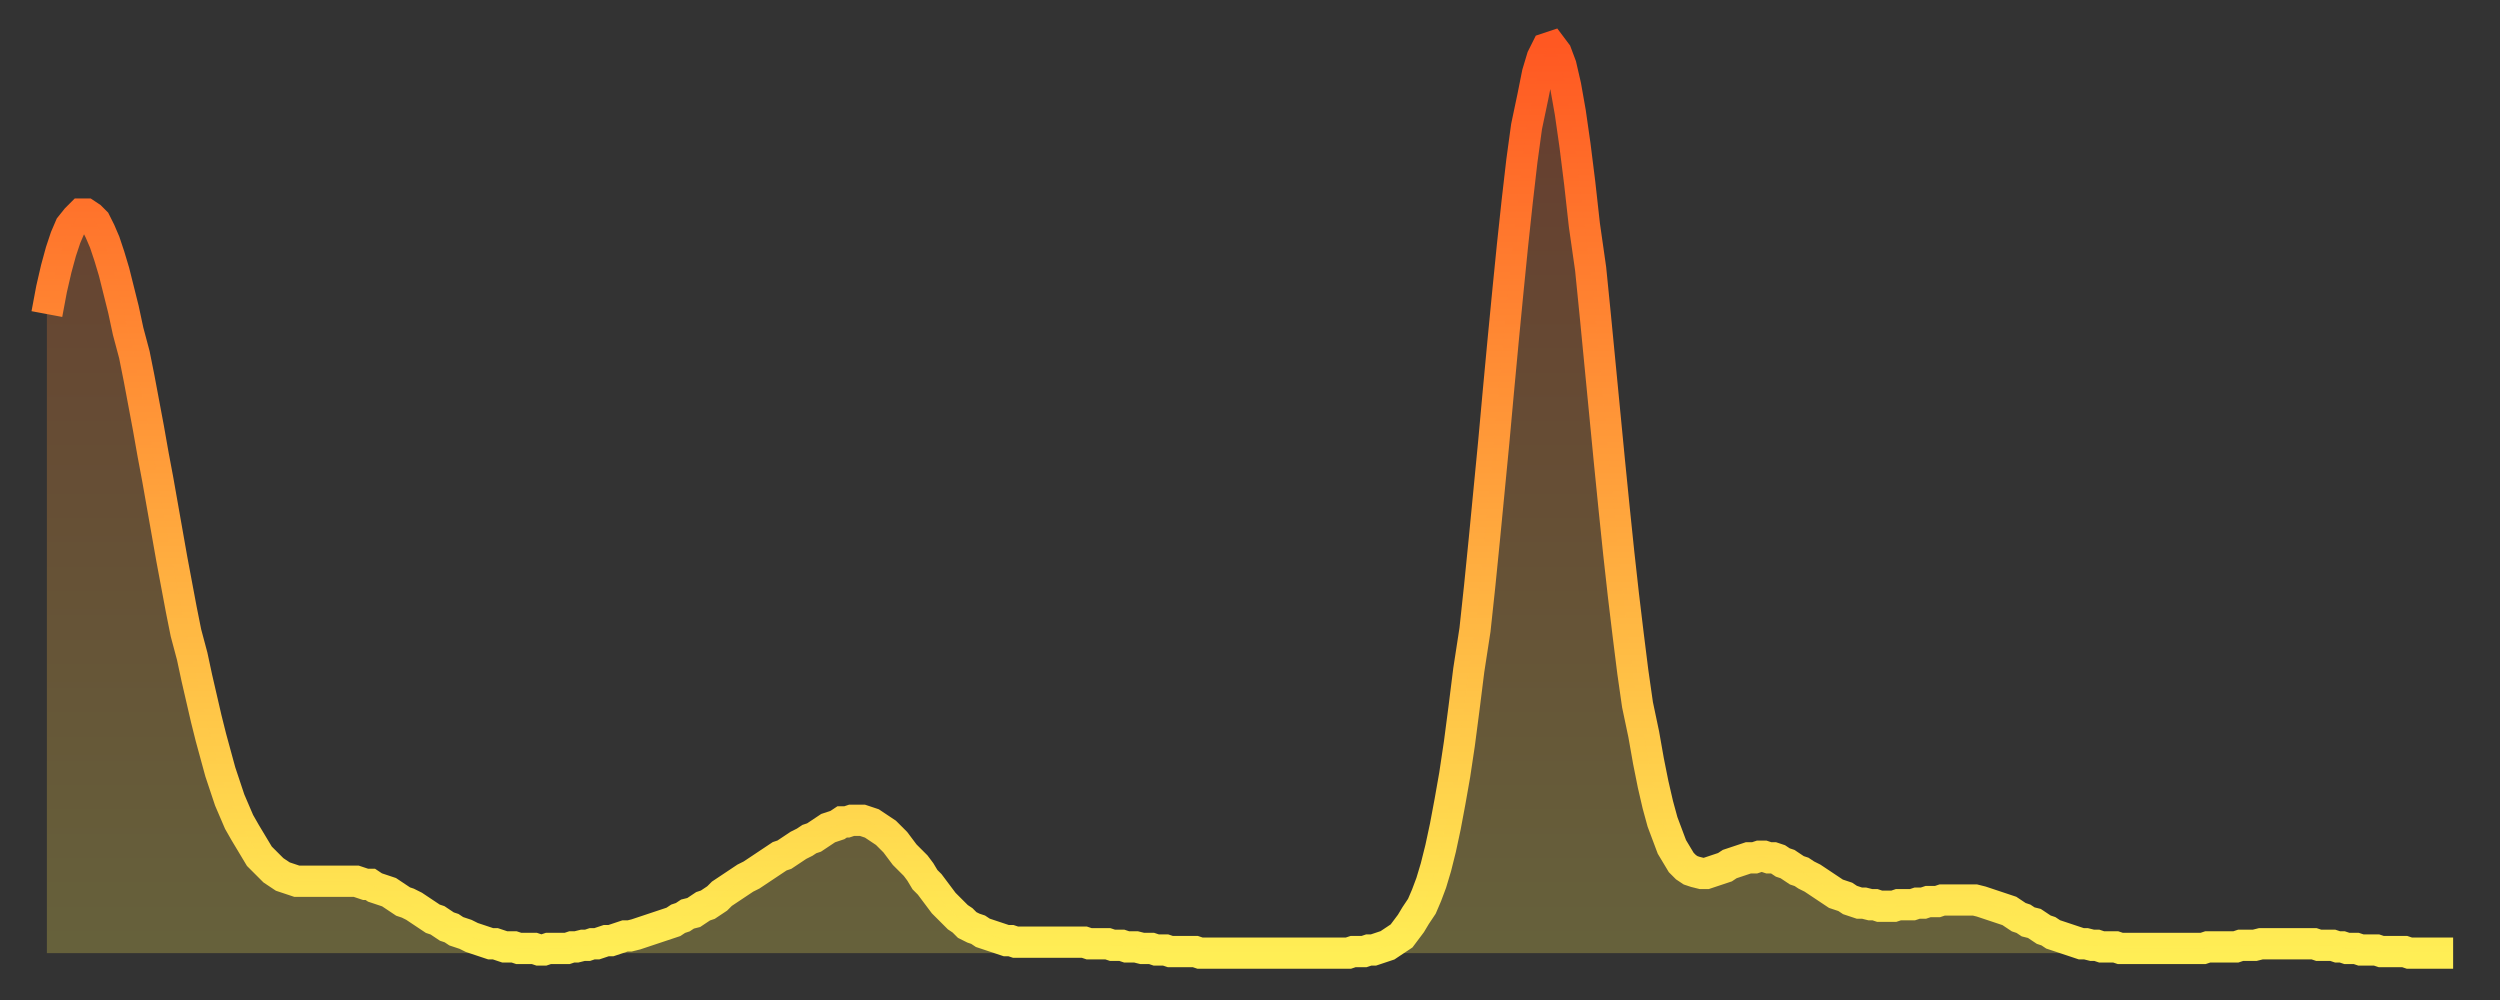 <?xml version="1.0" encoding="utf-8" ?>
<svg baseProfile="full" height="64" version="1.1" width="160" xmlns="http://www.w3.org/2000/svg" xmlns:ev="http://www.w3.org/2001/xml-events" xmlns:xlink="http://www.w3.org/1999/xlink"><rect width="100%" height="100%" fill="#333333" stroke="none"/><defs><linearGradient id="id189048" x1="0" x2="0" y1="0" y2="1"><stop offset="0%" stop-color="#ff5822" /><stop offset="50%" stop-color="#ffa33c" /><stop offset="100%" stop-color="#ffee55" /></linearGradient></defs><g transform="translate(3,3)"><g><path d="M 0.0 17.1 L 0.3 15.5 0.6 14.2 0.9 13.1 1.2 12.2 1.5 11.5 1.9 11.0 2.2 10.7 2.5 10.7 2.8 10.9 3.1 11.2 3.4 11.8 3.7 12.5 4.0 13.4 4.3 14.4 4.6 15.6 4.9 16.8 5.2 18.2 5.6 19.7 5.9 21.2 6.2 22.8 6.5 24.4 6.8 26.1 7.1 27.7 7.4 29.4 7.7 31.1 8.0 32.8 8.3 34.4 8.6 36.0 8.9 37.5 9.3 39.0 9.6 40.4 9.9 41.7 10.2 43.0 10.5 44.2 10.8 45.3 11.1 46.4 11.4 47.3 11.7 48.2 12.0 48.9 12.3 49.6 12.7 50.3 13.0 50.8 13.3 51.3 13.6 51.8 13.9 52.1 14.2 52.4 14.5 52.7 14.8 52.9 15.1 53.1 15.4 53.2 15.7 53.3 16.0 53.4 16.4 53.4 16.7 53.4 17.0 53.4 17.3 53.4 17.6 53.4 17.9 53.4 18.2 53.4 18.5 53.4 18.8 53.4 19.1 53.4 19.4 53.4 19.8 53.4 20.1 53.5 20.4 53.6 20.7 53.6 21.0 53.8 21.3 53.9 21.6 54.0 21.9 54.1 22.2 54.3 22.5 54.5 22.8 54.7 23.1 54.8 23.5 55.0 23.8 55.2 24.1 55.4 24.4 55.6 24.7 55.8 25.0 55.9 25.3 56.1 25.6 56.3 25.9 56.4 26.2 56.6 26.5 56.7 26.8 56.8 27.2 57.0 27.5 57.1 27.8 57.2 28.1 57.3 28.4 57.4 28.7 57.4 29.0 57.5 29.3 57.6 29.6 57.6 29.9 57.6 30.2 57.7 30.6 57.7 30.9 57.7 31.2 57.7 31.5 57.8 31.8 57.8 32.1 57.7 32.4 57.7 32.7 57.7 33.0 57.7 33.3 57.7 33.6 57.6 33.9 57.6 34.3 57.5 34.6 57.5 34.9 57.4 35.2 57.4 35.5 57.3 35.8 57.2 36.1 57.2 36.4 57.1 36.7 57.0 37.0 56.9 37.3 56.9 37.7 56.8 38.0 56.7 38.3 56.6 38.6 56.5 38.9 56.4 39.2 56.3 39.5 56.2 39.8 56.1 40.1 56.0 40.4 55.8 40.7 55.7 41.0 55.5 41.4 55.4 41.7 55.2 42.0 55.0 42.3 54.9 42.6 54.7 42.9 54.5 43.2 54.2 43.5 54.0 43.8 53.8 44.1 53.6 44.4 53.4 44.7 53.2 45.1 53.0 45.4 52.8 45.7 52.6 46.0 52.4 46.3 52.2 46.6 52.0 46.9 51.8 47.2 51.7 47.5 51.5 47.8 51.3 48.1 51.1 48.5 50.9 48.8 50.7 49.1 50.6 49.4 50.4 49.7 50.2 50.0 50.0 50.3 49.9 50.6 49.8 50.9 49.6 51.2 49.6 51.5 49.5 51.8 49.5 52.2 49.5 52.5 49.6 52.8 49.7 53.1 49.9 53.4 50.1 53.7 50.3 54.0 50.6 54.3 50.9 54.6 51.3 54.9 51.7 55.2 52.0 55.6 52.4 55.9 52.8 56.2 53.3 56.5 53.6 56.8 54.0 57.1 54.4 57.4 54.8 57.7 55.1 58.0 55.4 58.3 55.7 58.6 55.9 58.9 56.2 59.3 56.4 59.6 56.5 59.9 56.7 60.2 56.8 60.5 56.9 60.8 57.0 61.1 57.1 61.4 57.2 61.7 57.2 62.0 57.3 62.3 57.3 62.6 57.3 63.0 57.3 63.3 57.3 63.6 57.3 63.9 57.3 64.2 57.3 64.5 57.3 64.8 57.3 65.1 57.3 65.4 57.3 65.7 57.3 66.0 57.3 66.4 57.3 66.7 57.4 67.0 57.4 67.3 57.4 67.6 57.4 67.9 57.4 68.2 57.5 68.5 57.5 68.8 57.5 69.1 57.6 69.4 57.6 69.7 57.6 70.1 57.7 70.4 57.7 70.7 57.7 71.0 57.8 71.3 57.8 71.6 57.8 71.9 57.9 72.2 57.9 72.5 57.9 72.8 57.9 73.1 57.9 73.5 57.9 73.8 58.0 74.1 58.0 74.4 58.0 74.7 58.0 75.0 58.0 75.3 58.0 75.6 58.0 75.9 58.0 76.2 58.0 76.5 58.0 76.8 58.0 77.2 58.0 77.5 58.0 77.8 58.0 78.1 58.0 78.4 58.0 78.7 58.0 79.0 58.0 79.3 58.0 79.6 58.0 79.9 58.0 80.2 58.0 80.5 58.0 80.9 58.0 81.2 58.0 81.5 58.0 81.8 58.0 82.1 58.0 82.4 58.0 82.7 58.0 83.0 58.0 83.3 58.0 83.6 57.9 83.9 57.9 84.3 57.9 84.6 57.8 84.9 57.8 85.2 57.7 85.5 57.6 85.8 57.5 86.1 57.3 86.4 57.1 86.7 56.9 87.0 56.5 87.3 56.1 87.6 55.6 88.0 55.0 88.3 54.3 88.6 53.5 88.9 52.5 89.2 51.3 89.5 49.9 89.8 48.3 90.1 46.6 90.4 44.6 90.7 42.3 91.0 39.9 91.4 37.3 91.7 34.5 92.0 31.5 92.3 28.4 92.6 25.3 92.9 22.0 93.2 18.8 93.5 15.7 93.8 12.7 94.1 9.9 94.4 7.3 94.7 5.1 95.1 3.2 95.4 1.7 95.7 0.7 96.0 0.1 96.3 0.0 96.6 0.4 96.9 1.2 97.2 2.5 97.5 4.2 97.8 6.3 98.1 8.7 98.4 11.4 98.8 14.2 99.1 17.2 99.4 20.3 99.7 23.4 100.0 26.5 100.3 29.5 100.6 32.4 100.9 35.1 101.2 37.6 101.5 40.0 101.8 42.1 102.2 44.0 102.5 45.7 102.8 47.2 103.1 48.5 103.4 49.6 103.7 50.4 104.0 51.2 104.3 51.7 104.6 52.2 104.9 52.5 105.2 52.7 105.5 52.8 105.9 52.9 106.2 52.9 106.5 52.8 106.8 52.7 107.1 52.6 107.4 52.5 107.7 52.3 108.0 52.2 108.3 52.1 108.6 52.0 108.9 51.9 109.3 51.9 109.6 51.8 109.9 51.8 110.2 51.9 110.5 51.9 110.8 52.0 111.1 52.2 111.4 52.3 111.7 52.5 112.0 52.7 112.3 52.8 112.6 53.0 113.0 53.2 113.3 53.4 113.6 53.6 113.9 53.8 114.2 54.0 114.5 54.2 114.8 54.3 115.1 54.4 115.4 54.6 115.7 54.7 116.0 54.8 116.3 54.8 116.7 54.9 117.0 54.9 117.3 55.0 117.6 55.0 117.9 55.0 118.2 55.0 118.5 54.9 118.8 54.9 119.1 54.9 119.4 54.9 119.7 54.8 120.1 54.8 120.4 54.7 120.7 54.7 121.0 54.7 121.3 54.6 121.6 54.6 121.9 54.6 122.2 54.6 122.5 54.6 122.8 54.6 123.1 54.6 123.4 54.6 123.8 54.7 124.1 54.8 124.4 54.9 124.7 55.0 125.0 55.1 125.3 55.2 125.6 55.3 125.9 55.5 126.2 55.7 126.5 55.8 126.8 56.0 127.2 56.1 127.5 56.3 127.8 56.5 128.1 56.6 128.4 56.8 128.7 56.9 129.0 57.0 129.3 57.1 129.6 57.2 129.9 57.3 130.2 57.4 130.5 57.4 130.9 57.5 131.2 57.5 131.5 57.6 131.8 57.6 132.1 57.6 132.4 57.6 132.7 57.7 133.0 57.7 133.3 57.7 133.6 57.7 133.9 57.7 134.2 57.7 134.6 57.7 134.9 57.7 135.2 57.7 135.5 57.7 135.8 57.7 136.1 57.7 136.4 57.7 136.7 57.7 137.0 57.7 137.3 57.7 137.6 57.7 138.0 57.7 138.3 57.6 138.6 57.6 138.9 57.6 139.2 57.6 139.5 57.6 139.8 57.6 140.1 57.6 140.4 57.5 140.7 57.5 141.0 57.5 141.3 57.5 141.7 57.4 142.0 57.4 142.3 57.4 142.6 57.4 142.9 57.4 143.2 57.4 143.5 57.4 143.8 57.4 144.1 57.4 144.4 57.4 144.7 57.4 145.1 57.4 145.4 57.5 145.7 57.5 146.0 57.5 146.3 57.5 146.6 57.6 146.9 57.6 147.2 57.7 147.5 57.7 147.8 57.7 148.1 57.8 148.4 57.8 148.8 57.8 149.1 57.8 149.4 57.9 149.7 57.9 150.0 57.9 150.3 57.9 150.6 57.9 150.9 57.9 151.2 58.0 151.5 58.0 151.8 58.0 152.1 58.0 152.5 58.0 152.8 58.0 153.1 58.0 153.4 58.0 153.7 58.0 154.0 58.0" fill="none" id="graph-curve" opacity="1" stroke="url(#id189048)" stroke-width="2" /><path d="M 0 58 L 0.0 17.1 0.3 15.5 0.6 14.2 0.9 13.1 1.2 12.2 1.5 11.5 1.9 11.0 2.2 10.7 2.5 10.7 2.8 10.9 3.1 11.2 3.4 11.8 3.7 12.5 4.0 13.4 4.3 14.4 4.6 15.6 4.9 16.8 5.2 18.2 5.6 19.7 5.9 21.2 6.2 22.8 6.5 24.4 6.8 26.1 7.1 27.7 7.4 29.4 7.7 31.1 8.0 32.8 8.3 34.4 8.6 36.0 8.9 37.5 9.3 39.0 9.6 40.4 9.9 41.7 10.2 43.0 10.5 44.2 10.8 45.3 11.1 46.4 11.4 47.3 11.7 48.2 12.0 48.9 12.3 49.6 12.7 50.3 13.0 50.8 13.3 51.3 13.6 51.8 13.9 52.1 14.2 52.4 14.5 52.7 14.8 52.9 15.1 53.1 15.4 53.2 15.7 53.3 16.0 53.4 16.4 53.4 16.7 53.4 17.0 53.4 17.3 53.4 17.6 53.4 17.9 53.4 18.2 53.4 18.5 53.4 18.8 53.4 19.1 53.4 19.4 53.4 19.8 53.4 20.1 53.5 20.4 53.6 20.7 53.6 21.0 53.8 21.3 53.9 21.6 54.0 21.9 54.1 22.2 54.3 22.5 54.5 22.8 54.7 23.1 54.8 23.5 55.0 23.8 55.2 24.1 55.4 24.4 55.6 24.7 55.8 25.0 55.9 25.3 56.1 25.6 56.3 25.9 56.4 26.2 56.6 26.5 56.7 26.8 56.8 27.2 57.0 27.5 57.1 27.8 57.2 28.1 57.3 28.4 57.4 28.7 57.4 29.0 57.5 29.3 57.6 29.6 57.6 29.9 57.6 30.2 57.7 30.6 57.7 30.9 57.7 31.2 57.7 31.5 57.8 31.8 57.8 32.1 57.7 32.4 57.7 32.7 57.7 33.0 57.7 33.3 57.7 33.6 57.6 33.9 57.6 34.3 57.5 34.6 57.5 34.9 57.4 35.2 57.4 35.5 57.3 35.8 57.2 36.1 57.2 36.4 57.1 36.7 57.0 37.0 56.9 37.3 56.9 37.7 56.8 38.0 56.7 38.3 56.6 38.6 56.5 38.9 56.4 39.2 56.3 39.5 56.2 39.8 56.1 40.1 56.0 40.4 55.8 40.7 55.7 41.0 55.5 41.4 55.4 41.7 55.2 42.0 55.0 42.3 54.9 42.6 54.7 42.9 54.5 43.2 54.2 43.5 54.0 43.8 53.8 44.1 53.6 44.4 53.4 44.7 53.2 45.1 53.0 45.4 52.8 45.7 52.6 46.0 52.4 46.3 52.2 46.6 52.0 46.9 51.8 47.2 51.7 47.5 51.5 47.8 51.3 48.1 51.1 48.5 50.9 48.8 50.7 49.1 50.6 49.4 50.4 49.7 50.2 50.0 50.0 50.3 49.9 50.6 49.8 50.9 49.6 51.2 49.6 51.5 49.5 51.8 49.5 52.2 49.5 52.5 49.6 52.8 49.7 53.1 49.9 53.4 50.1 53.7 50.3 54.0 50.6 54.3 50.9 54.6 51.3 54.9 51.7 55.2 52.0 55.6 52.4 55.9 52.8 56.2 53.3 56.5 53.6 56.8 54.0 57.1 54.4 57.4 54.8 57.7 55.1 58.0 55.4 58.3 55.7 58.6 55.9 58.9 56.2 59.3 56.4 59.6 56.5 59.9 56.7 60.2 56.8 60.5 56.9 60.8 57.0 61.1 57.1 61.4 57.2 61.7 57.2 62.0 57.3 62.3 57.3 62.6 57.3 63.0 57.3 63.3 57.3 63.6 57.3 63.9 57.3 64.2 57.3 64.5 57.3 64.8 57.3 65.1 57.3 65.4 57.3 65.7 57.3 66.0 57.3 66.4 57.3 66.7 57.4 67.0 57.4 67.3 57.4 67.6 57.4 67.9 57.4 68.2 57.5 68.5 57.5 68.8 57.5 69.1 57.6 69.4 57.6 69.7 57.6 70.1 57.7 70.4 57.7 70.7 57.7 71.0 57.8 71.3 57.8 71.6 57.8 71.9 57.9 72.2 57.9 72.5 57.9 72.8 57.9 73.1 57.9 73.5 57.9 73.8 58.0 74.1 58.0 74.4 58.0 74.7 58.0 75.0 58.0 75.3 58.0 75.6 58.0 75.9 58.0 76.2 58.0 76.5 58.0 76.8 58.0 77.2 58.0 77.5 58.0 77.8 58.0 78.1 58.0 78.4 58.0 78.7 58.0 79.0 58.0 79.3 58.0 79.6 58.0 79.9 58.0 80.2 58.0 80.5 58.0 80.9 58.0 81.2 58.0 81.5 58.0 81.8 58.0 82.1 58.0 82.4 58.0 82.7 58.0 83.0 58.0 83.3 58.0 83.6 57.9 83.9 57.9 84.3 57.9 84.6 57.8 84.9 57.8 85.2 57.7 85.5 57.6 85.8 57.5 86.1 57.3 86.4 57.1 86.7 56.9 87.0 56.5 87.3 56.1 87.6 55.6 88.0 55.0 88.3 54.3 88.6 53.5 88.9 52.5 89.2 51.3 89.5 49.9 89.8 48.3 90.1 46.6 90.4 44.6 90.7 42.3 91.0 39.9 91.4 37.3 91.7 34.5 92.0 31.5 92.3 28.4 92.6 25.3 92.9 22.0 93.2 18.8 93.5 15.7 93.8 12.7 94.1 9.9 94.4 7.3 94.7 5.1 95.1 3.2 95.4 1.7 95.7 0.7 96.0 0.1 96.3 0.0 96.6 0.4 96.9 1.2 97.2 2.5 97.5 4.2 97.8 6.3 98.1 8.7 98.4 11.4 98.8 14.2 99.1 17.2 99.4 20.3 99.7 23.4 100.0 26.5 100.3 29.5 100.6 32.4 100.9 35.1 101.2 37.6 101.5 40.0 101.8 42.1 102.2 44.0 102.5 45.7 102.8 47.2 103.1 48.5 103.4 49.6 103.7 50.4 104.0 51.2 104.3 51.7 104.6 52.2 104.9 52.5 105.2 52.7 105.5 52.8 105.9 52.9 106.2 52.9 106.5 52.8 106.8 52.7 107.1 52.6 107.4 52.5 107.7 52.3 108.0 52.2 108.3 52.1 108.6 52.0 108.9 51.9 109.3 51.9 109.6 51.8 109.9 51.8 110.2 51.9 110.5 51.9 110.8 52.0 111.1 52.2 111.4 52.3 111.7 52.5 112.0 52.7 112.3 52.8 112.6 53.0 113.0 53.2 113.3 53.4 113.6 53.6 113.9 53.8 114.2 54.0 114.5 54.2 114.8 54.3 115.1 54.4 115.4 54.6 115.7 54.7 116.0 54.8 116.3 54.8 116.7 54.9 117.0 54.9 117.3 55.0 117.6 55.0 117.9 55.0 118.2 55.0 118.5 54.9 118.8 54.9 119.1 54.9 119.4 54.9 119.7 54.8 120.1 54.8 120.4 54.7 120.7 54.7 121.0 54.7 121.3 54.6 121.6 54.6 121.9 54.6 122.2 54.6 122.5 54.6 122.8 54.6 123.1 54.6 123.4 54.6 123.8 54.7 124.1 54.8 124.4 54.9 124.7 55.0 125.0 55.1 125.3 55.2 125.6 55.3 125.9 55.5 126.2 55.7 126.5 55.8 126.8 56.0 127.2 56.1 127.5 56.3 127.8 56.5 128.1 56.6 128.4 56.8 128.7 56.9 129.0 57.0 129.3 57.1 129.6 57.2 129.9 57.3 130.2 57.4 130.5 57.4 130.9 57.5 131.2 57.5 131.5 57.6 131.8 57.6 132.1 57.6 132.4 57.6 132.7 57.7 133.0 57.7 133.3 57.7 133.6 57.7 133.9 57.7 134.2 57.7 134.6 57.7 134.9 57.7 135.2 57.7 135.5 57.7 135.8 57.7 136.1 57.7 136.4 57.7 136.7 57.7 137.0 57.7 137.3 57.7 137.6 57.7 138.0 57.7 138.3 57.6 138.6 57.6 138.9 57.6 139.2 57.6 139.5 57.6 139.8 57.6 140.1 57.6 140.4 57.5 140.7 57.5 141.0 57.5 141.3 57.5 141.7 57.4 142.0 57.4 142.3 57.4 142.6 57.4 142.9 57.4 143.2 57.4 143.5 57.4 143.8 57.4 144.1 57.4 144.4 57.4 144.7 57.4 145.1 57.4 145.4 57.5 145.7 57.5 146.0 57.5 146.3 57.5 146.6 57.6 146.9 57.6 147.2 57.7 147.5 57.7 147.8 57.7 148.1 57.8 148.4 57.8 148.8 57.8 149.1 57.8 149.4 57.9 149.7 57.9 150.0 57.9 150.3 57.9 150.6 57.9 150.9 57.9 151.2 58.0 151.5 58.0 151.8 58.0 152.1 58.0 152.5 58.0 152.8 58.0 153.1 58.0 153.4 58.0 153.7 58.0 154.0 58.0 154 58" fill="url(#id189048)" fill-opacity=".25" id="graph-shadow" /></g></g></svg>